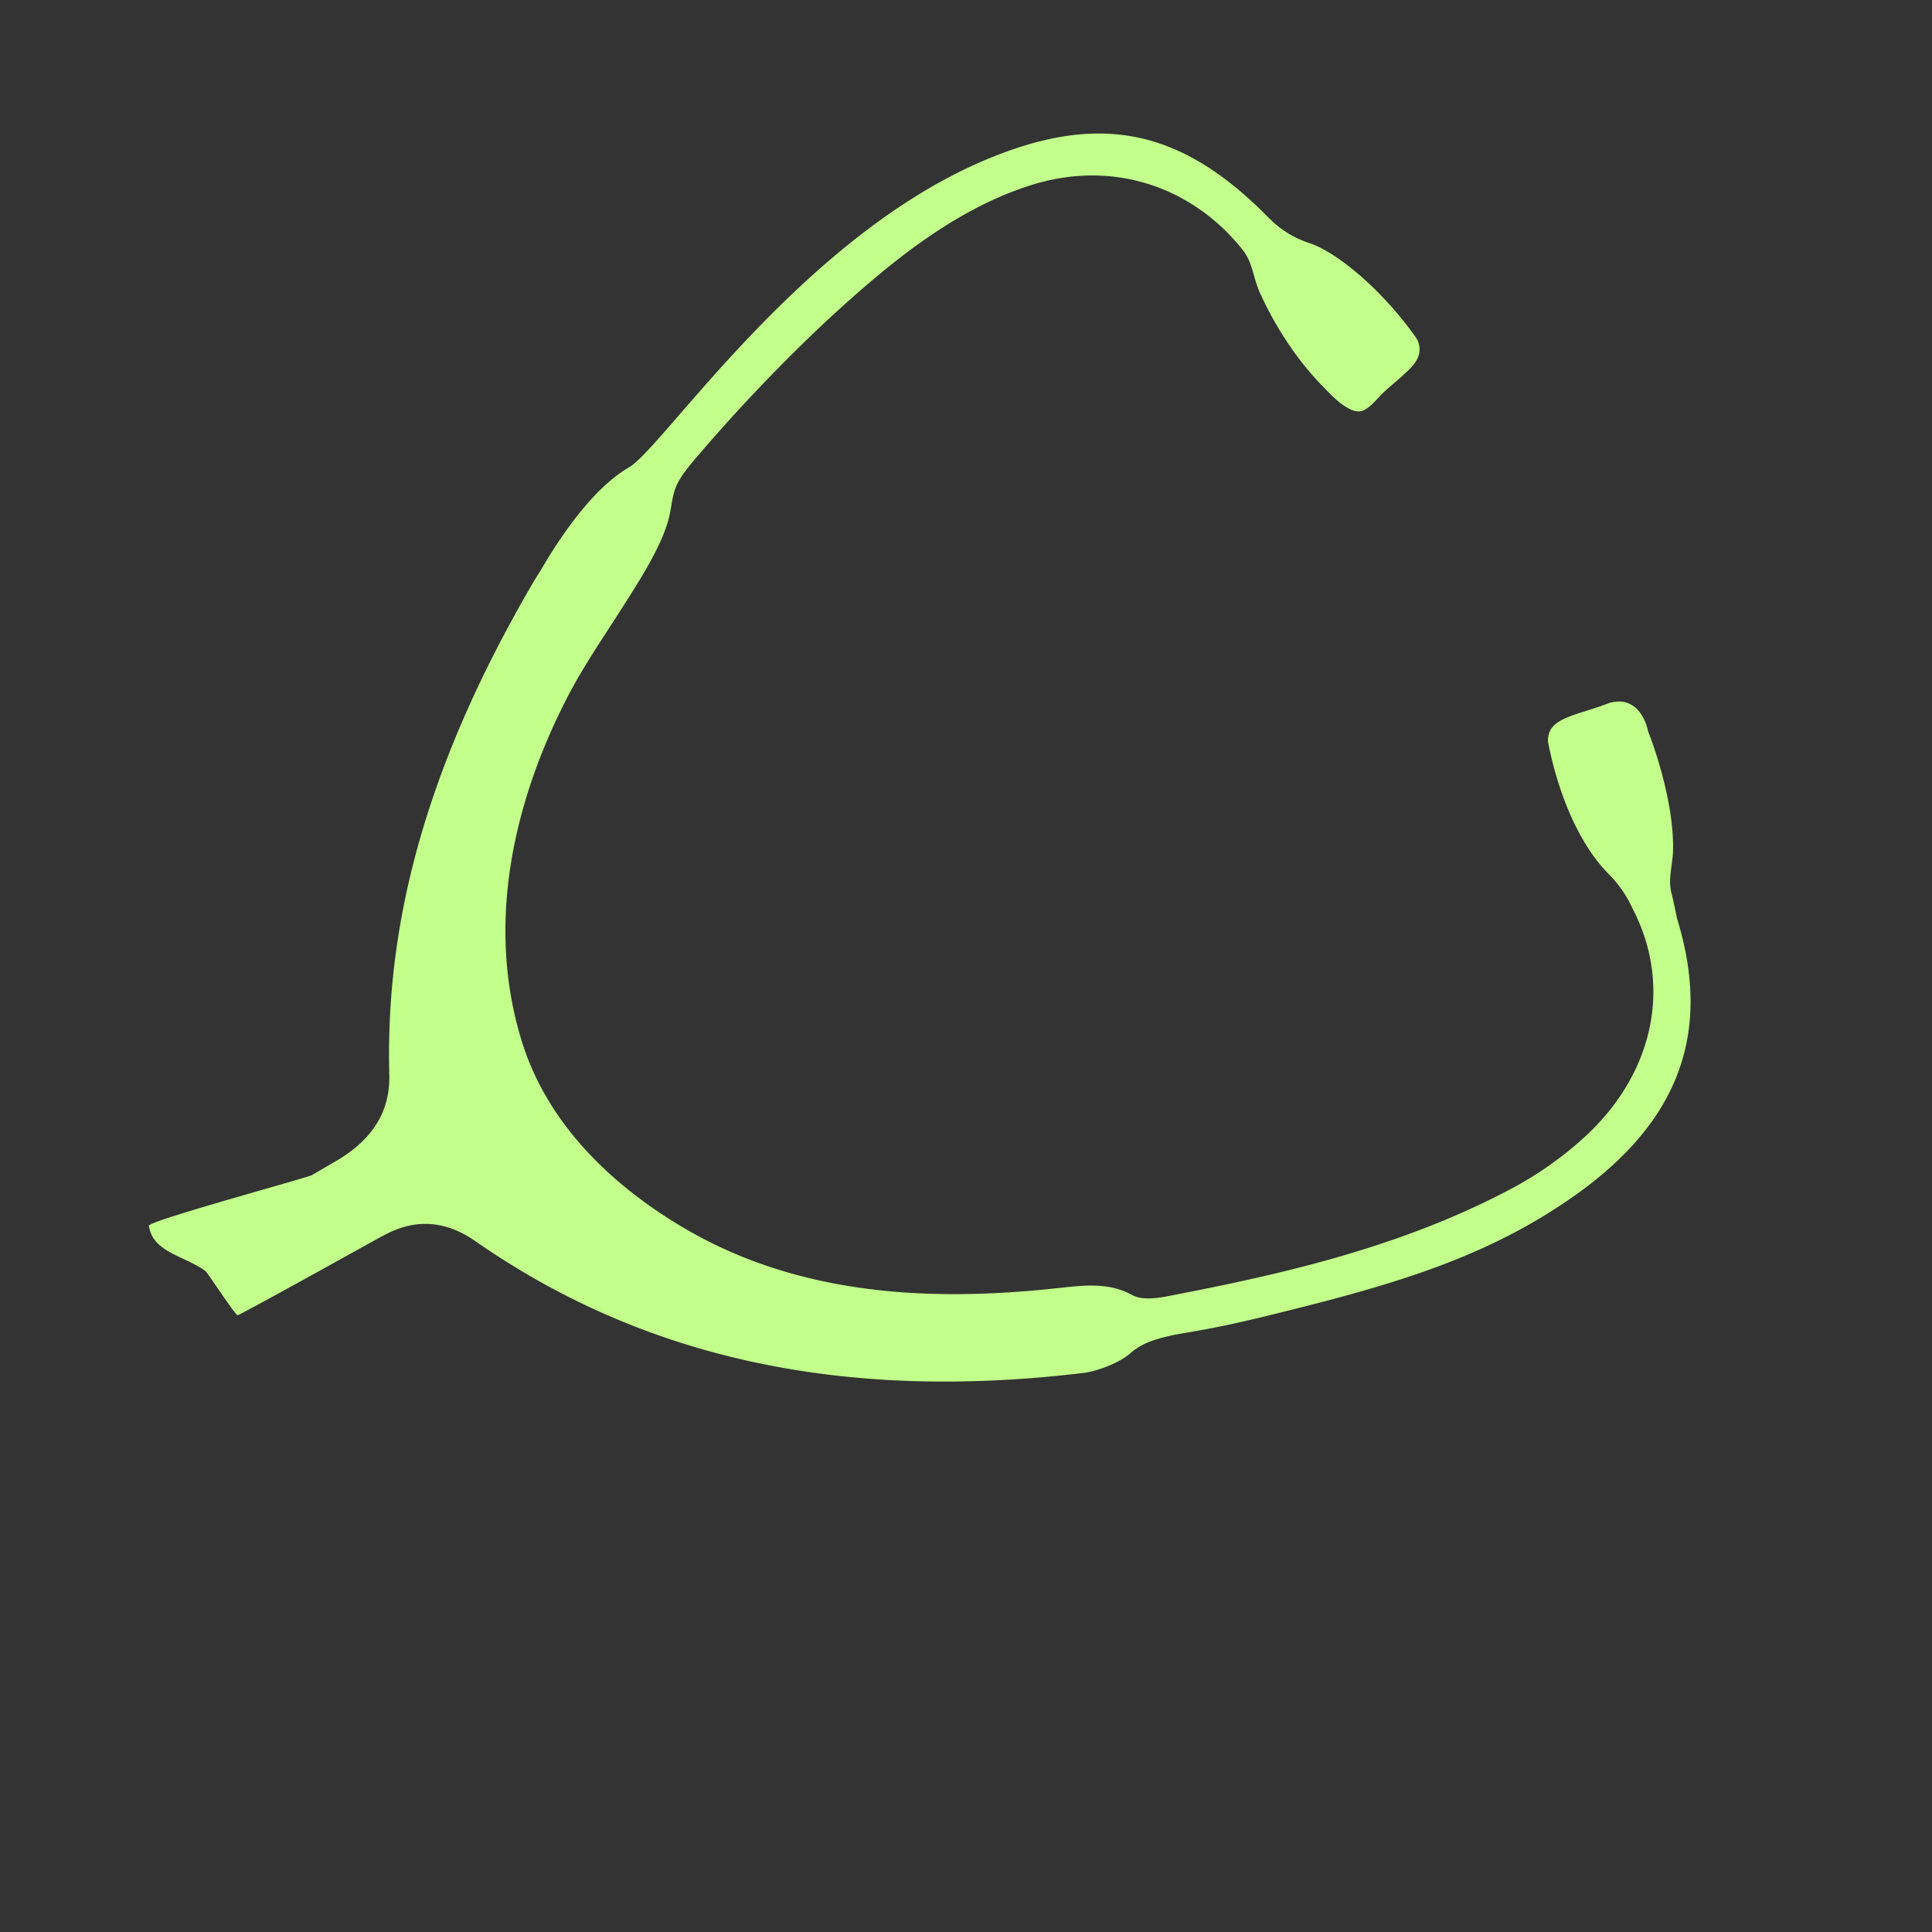 <svg xmlns="http://www.w3.org/2000/svg" width="531.374" height="531.374" viewBox="0 0 531.374 531.374">
  <rect x="0" y="0" width="531.374" height="531.374" fill="#333333" stroke="none"/>
  <path id="Pfad_445" data-name="Pfad 445" d="M385.52,63.549s-3.643-2.462-5.572-3.579c-4.277-2.475-5.407-6.118-9.392-9.9C360.009,39.79,343.724,32.9,343.724,32.9c-5.039-3.237-10.687-3.363-13.454,2.589-2.97,6.651-6.663,11.55-6.029,15.548a5.78,5.78,0,0,0,2.5,3.693c13.5,8.923,26.5,13.39,36.566,13.53a32.623,32.623,0,0,1,11.74,2.069c22.859,7.184,36.452,28.228,35.094,54.323a97.862,97.862,0,0,1-4.442,24.623c-10.458,33.673-29.421,62.928-46.327,87.843-2.31,3.173-4.176,4.95-6.4,5.686-6.943,1.98-11.093,7.171-15.573,12.756-22.656,28.278-49.855,52.736-85.863,61.684-22.173,5.508-46.022,5.8-66.647-5.052-29.573-15.561-48.066-44.524-58.042-75.646-2.97-9.278-4.7-18.873-6.816-28.367-1.967-8.834-4.506-20.828-9.1-27.568-3.77-5.508-5-6.042-5.75-17.02a469.617,469.617,0,0,1-1.206-50.007c.876-21.678,2.653-46.352,13.467-67.066,9.913-18.937,27.745-28.786,47.025-28.849a63.869,63.869,0,0,1,6.473.368c4.912.558,7.412,3.427,12.591,5.28a96.325,96.325,0,0,0,19.825,4.975,79.156,79.156,0,0,0,9.951.723c3.11.038,6.524.19,9.519-.812a6,6,0,0,0,2.272-1.269c1.536-1.46,1.218-5.013,1.168-6.93-.076-3.287.3-5.369.432-8.643.1-2.373.317-5.572-1.18-7.6a5.739,5.739,0,0,0-3.782-2.373C205.785-1.333,189.92.215,182.825,3.744a27.286,27.286,0,0,1-12.9,3.008c-2.3.013-4.48.013-6.651.127-30.664,1.333-48.066,14.685-59.971,44.474-20.371,50.947-6.422,117.9-9.227,128.369-2.589,9.722-.609,22.986,2.094,34.218.609,2.234,1.079,4.366,1.548,6.372,14.266,54.462,35.97,93.91,67.942,124.206,7.057,6.74,9.214,15.358,6.549,26.324-.6,2.259-1.536,5.877-2.132,8.123-.33,1.371-22.935,40.743-21.869,41.606,5.927,4.455,12.643-1.068,19.826-2.2.571-.089,14.364,2.759,14.8,2.366s10.322-35.059,10.487-35.605c.787-2.716,1.523-5.458,2.373-8.148,2.716-9.519,9.012-15.066,18.759-16.868,55.668-9.913,103.01-40.26,144.26-92.844,2.323-3.046,4.849-8.783,5.153-12.578.2-4.76,2.577-8.529,4.95-12.311l3.148-4.468c4.087-5.788,7.907-11.791,11.6-17.909,16.309-26.908,29.091-49.538,34.853-76.382,8.4-38.343-2.183-63.842-32.9-80.075" transform="translate(233.544 -65.054) rotate(45)" fill="#c2ff8b"/>
</svg>
